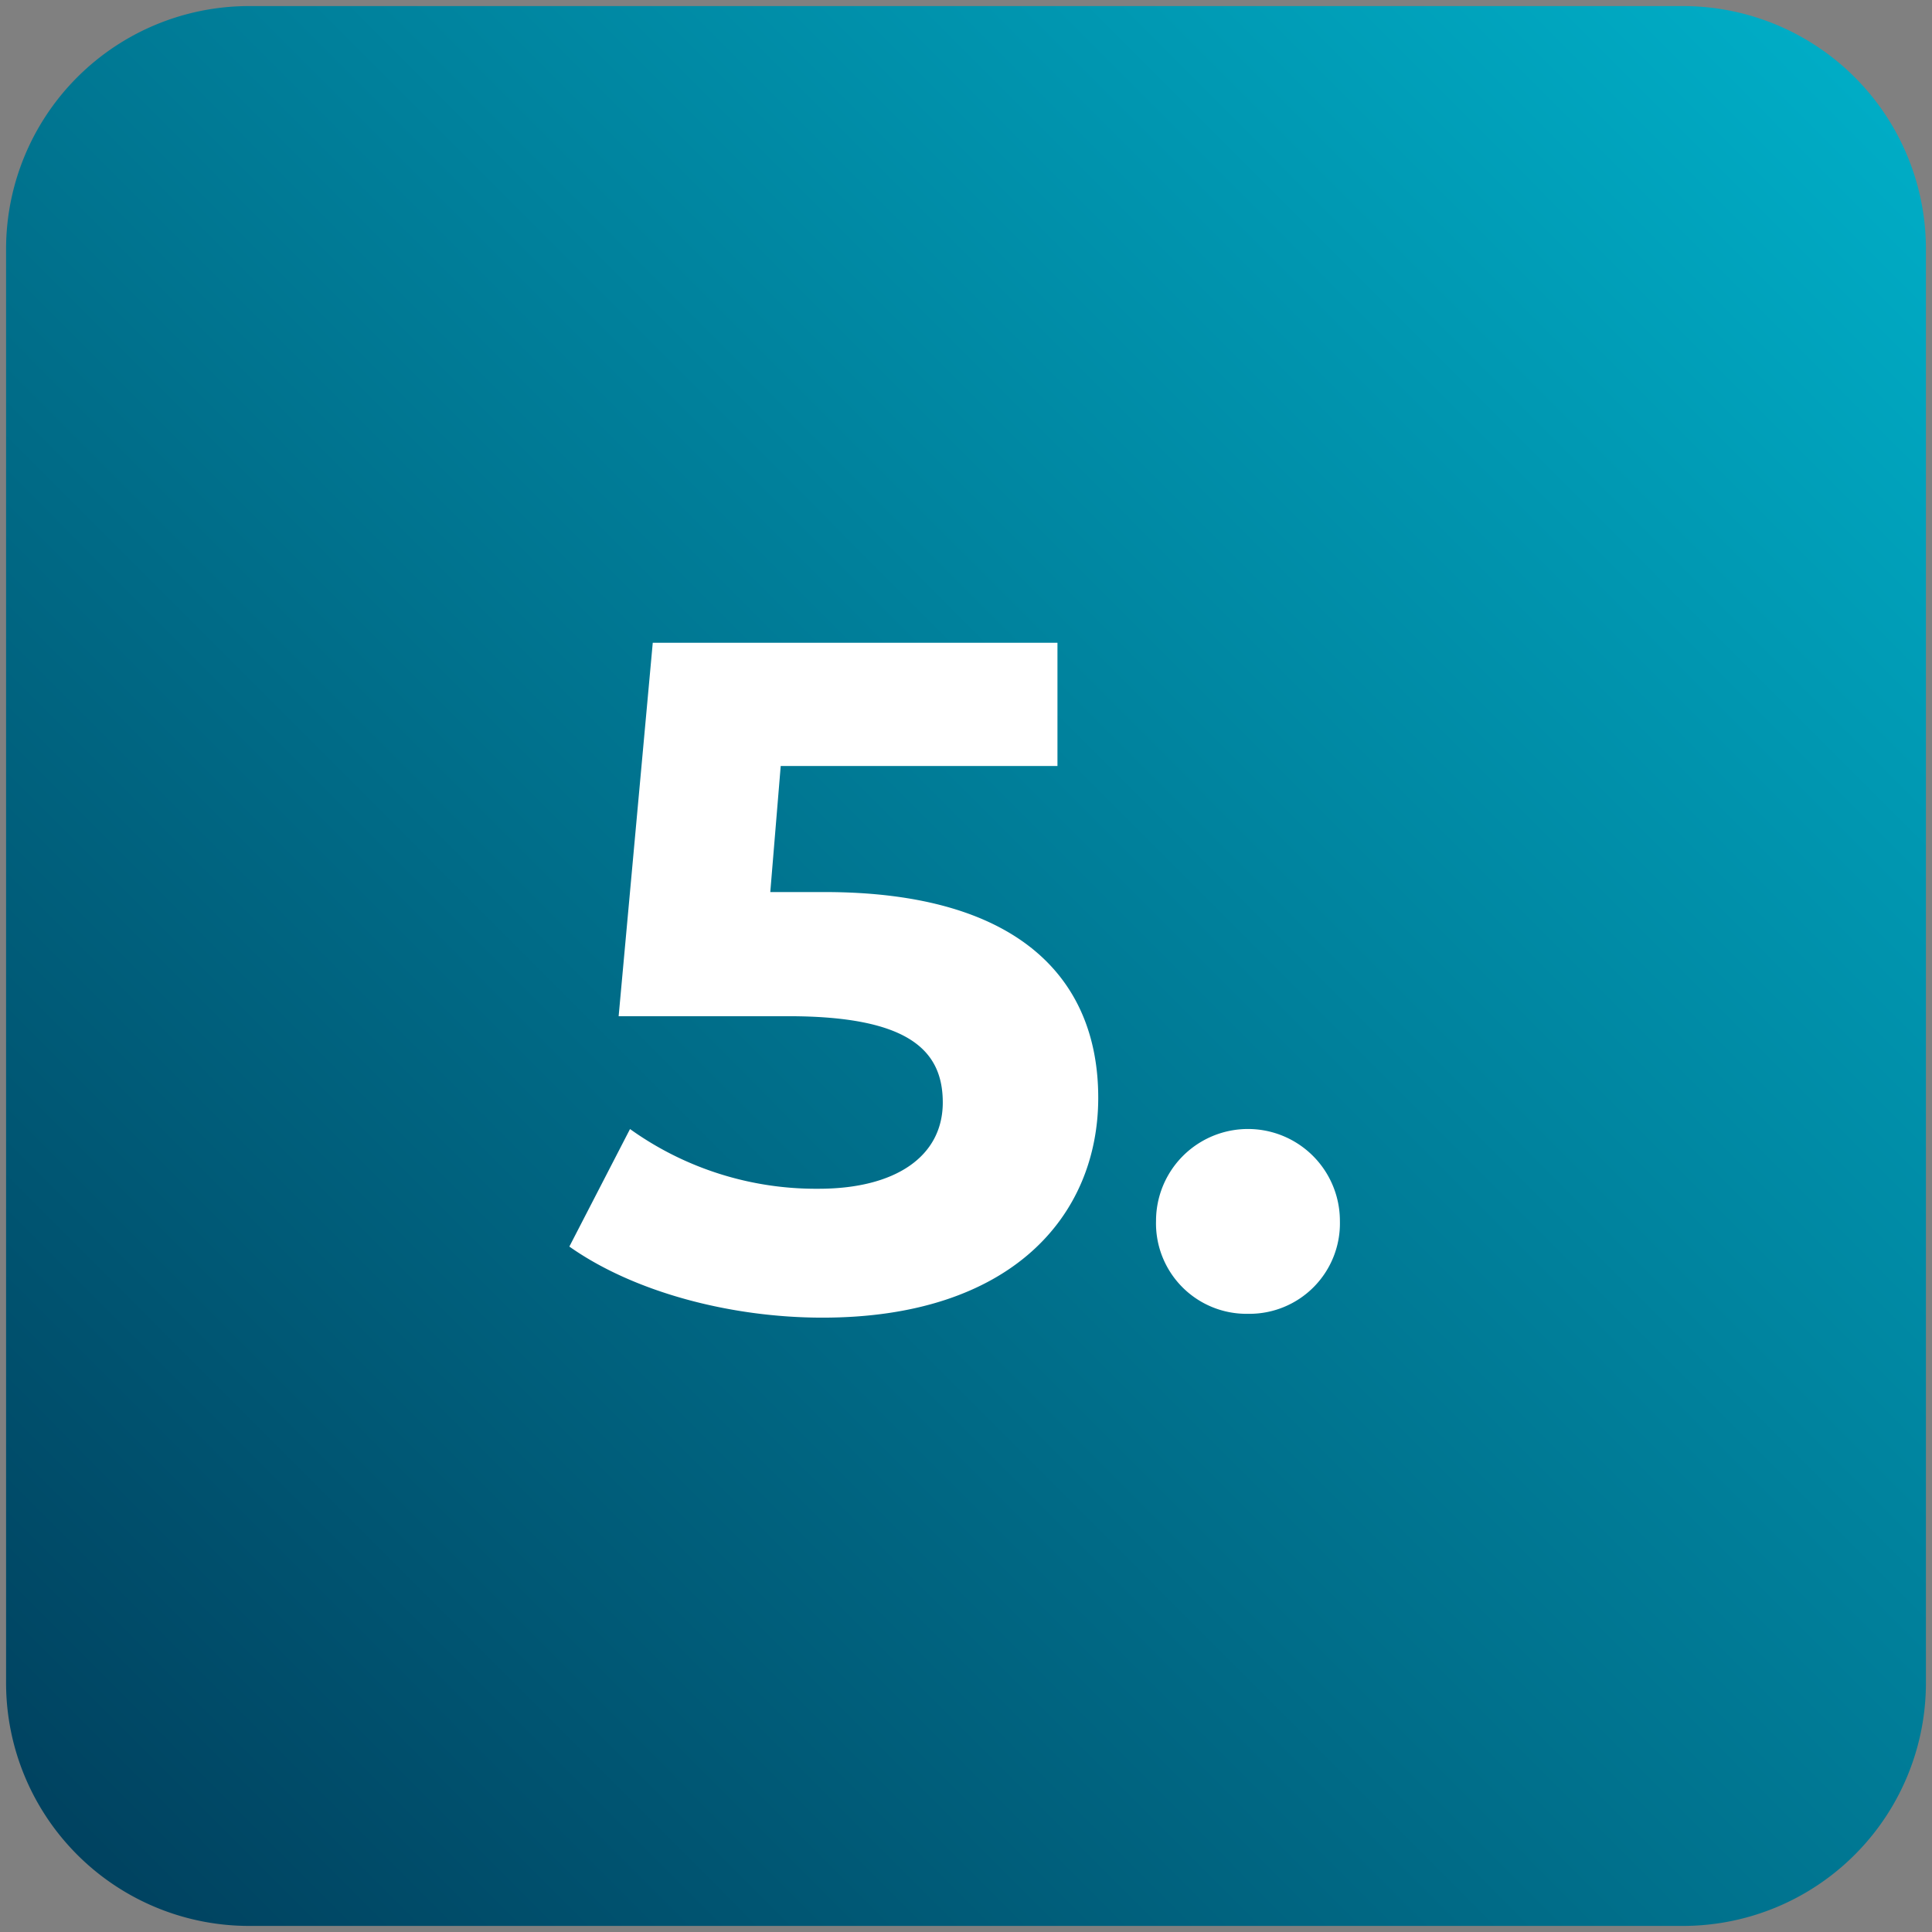 <svg xmlns="http://www.w3.org/2000/svg" width="159" height="159"><rect width="100%" height="100%" fill="#808080" stroke="none"/><defs><linearGradient id="a" x1=".006" x2=".972" y1=".994" y2=".029" gradientUnits="objectBoundingBox"><stop offset="0" stop-color="#003e5c"/><stop offset="1" stop-color="#00aec7"/></linearGradient></defs><path fill="url(#a)" stroke="rgba(0,0,0,0)" stroke-miterlimit="10" d="M20 0h118a20 20 0 0 1 20 20v118a20 20 0 0 1-20 20H20a20 20 0 0 1-20-20V20A20 20 0 0 1 20 0Z" data-name="2022-KORIAN-BEL AIR-92-CLAMART_09-BD" transform="translate(.5 .5)"/><path fill="#fff" d="M67.839 73.414h-4.446l.858-10.374h22.776V52.9H53.721l-2.808 30.732h13.962c9.906 0 12.714 2.808 12.714 7.1 0 4.446-3.9 7.1-10.218 7.1a26.277 26.277 0 0 1-15.522-4.914l-4.992 9.672c5.3 3.744 13.26 5.85 20.826 5.85 15.6 0 22.7-8.424 22.7-18.1s-6.398-16.926-22.544-16.926Zm34.866 34.71a7.446 7.446 0 0 0 7.566-7.644 7.566 7.566 0 0 0-15.132 0 7.446 7.446 0 0 0 7.566 7.644Z" data-name="Tracé 36052"/></svg>